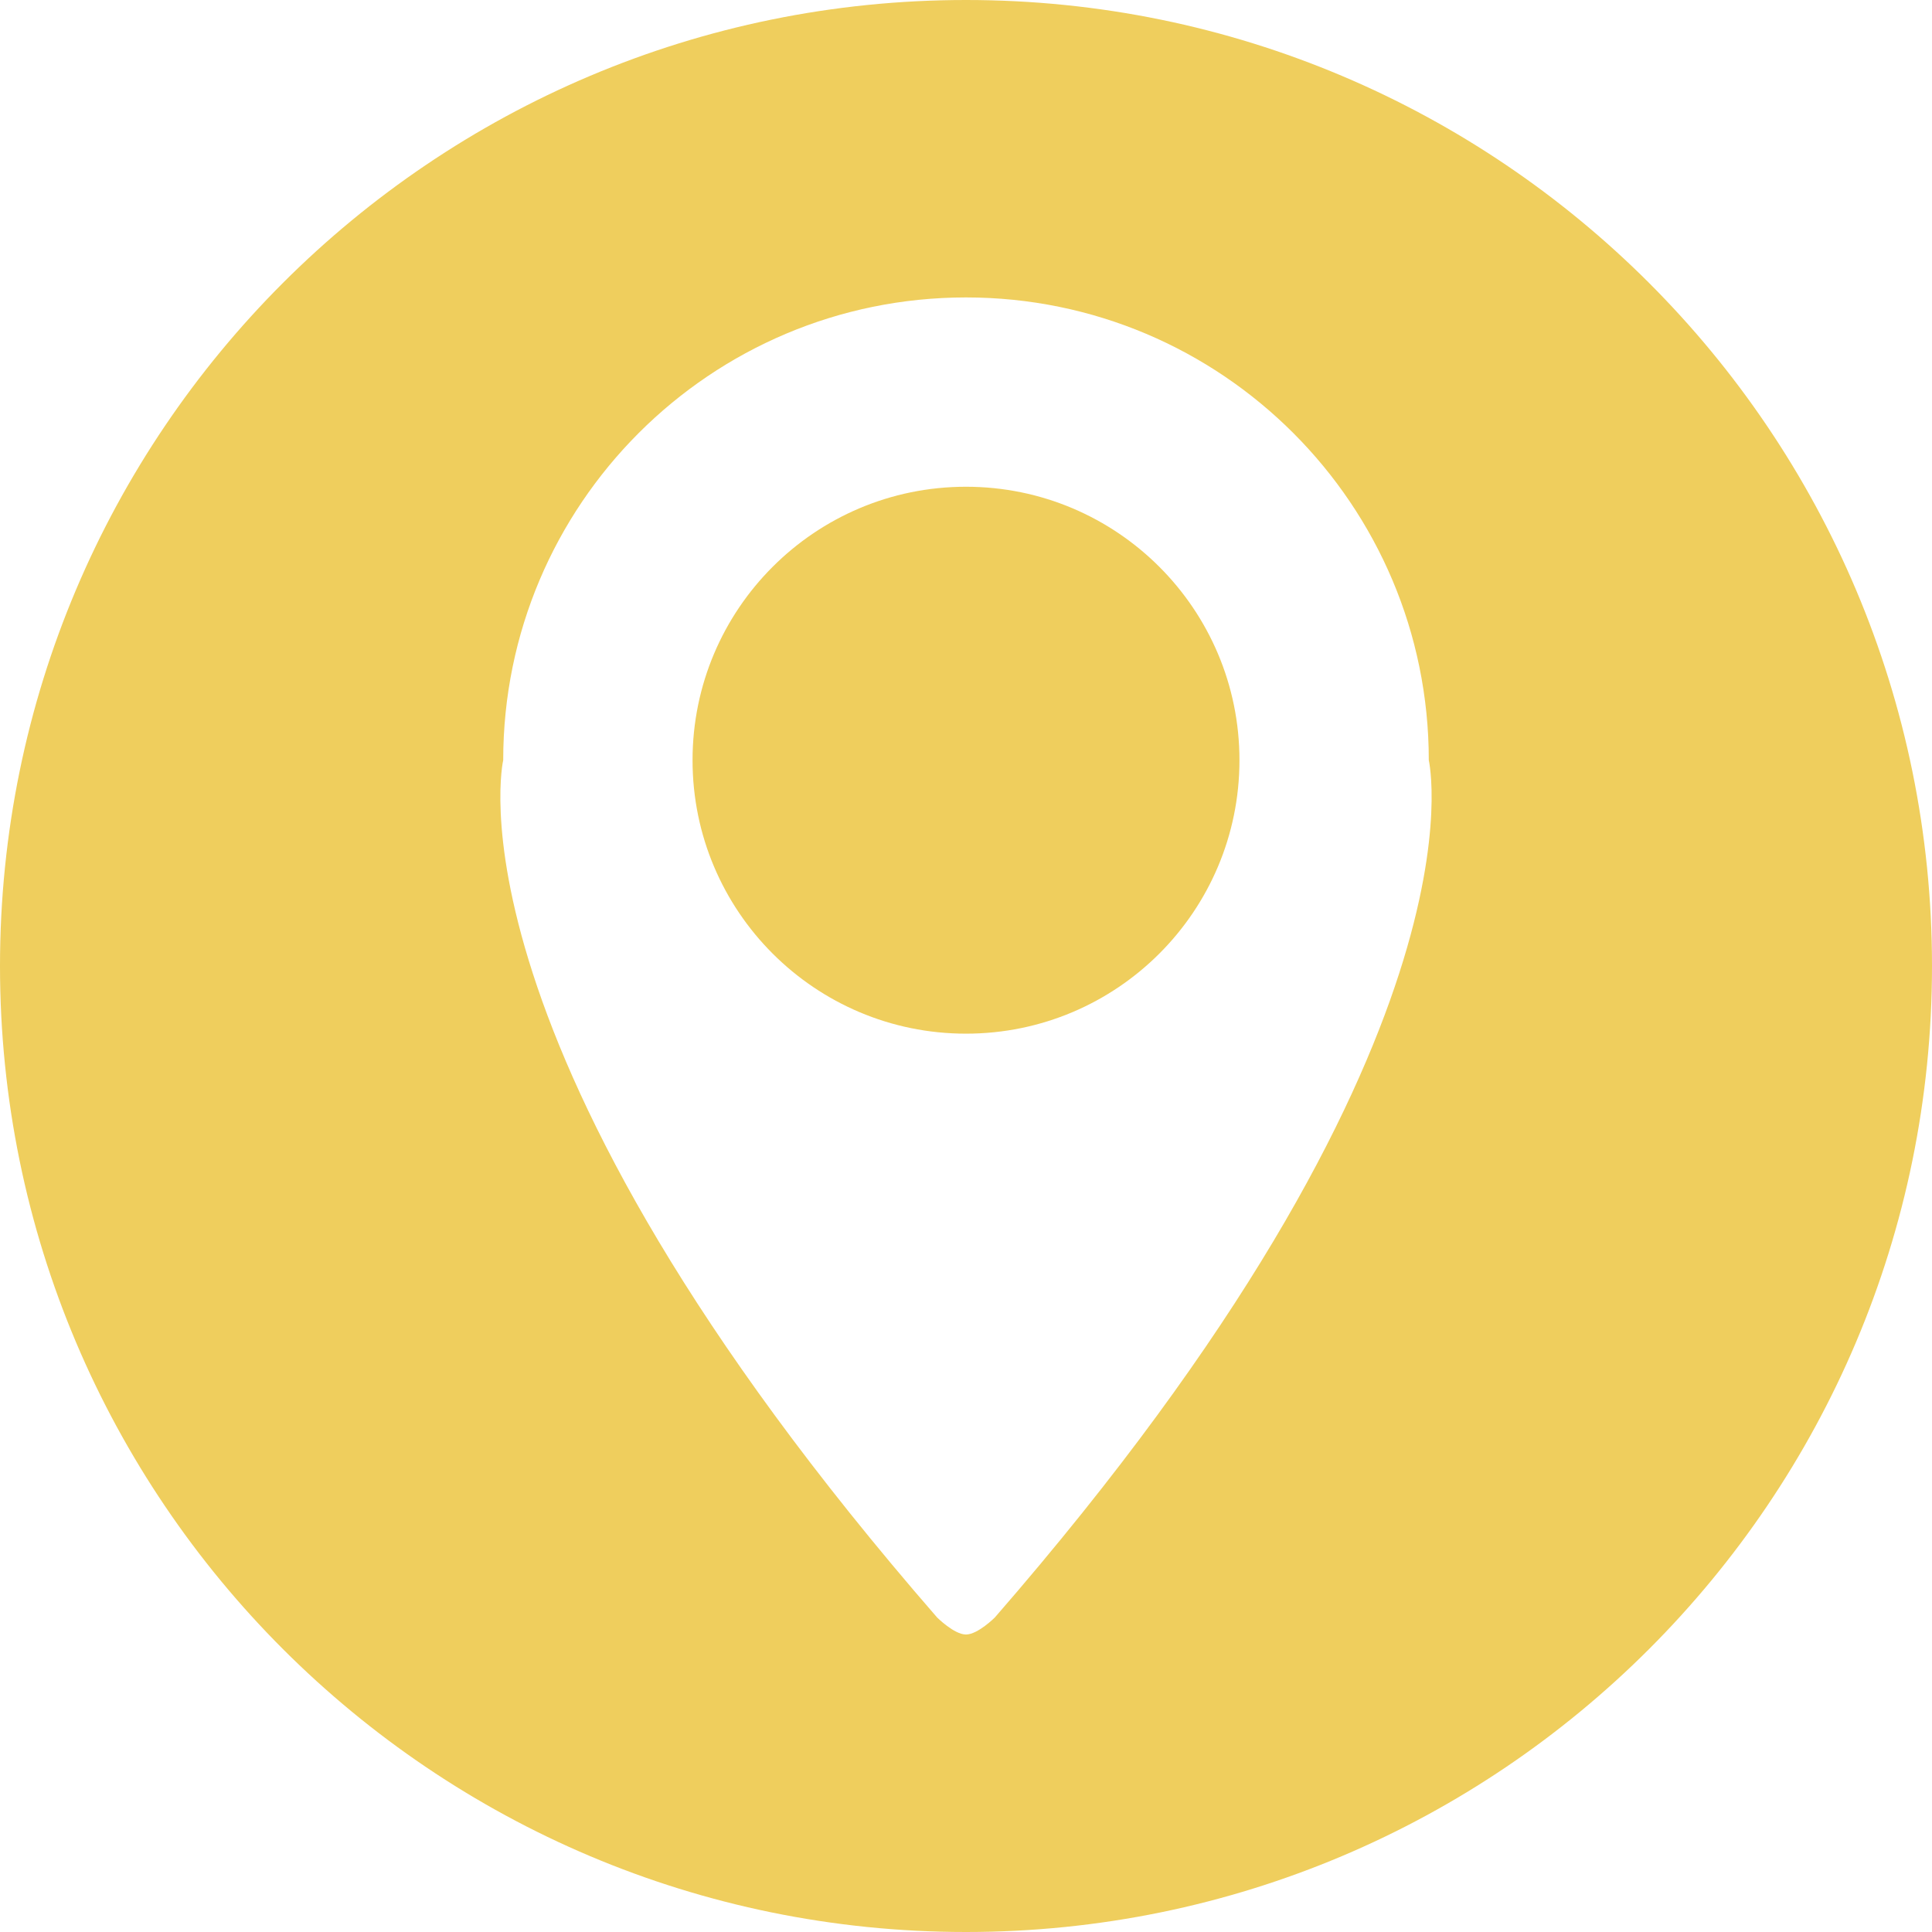 <?xml version="1.0" encoding="utf-8"?>
<!-- Generator: Adobe Illustrator 16.0.0, SVG Export Plug-In . SVG Version: 6.00 Build 0)  -->
<!DOCTYPE svg PUBLIC "-//W3C//DTD SVG 1.1//EN" "http://www.w3.org/Graphics/SVG/1.1/DTD/svg11.dtd">
<svg version="1.1" id="Vrstva_1" xmlns="http://www.w3.org/2000/svg" xmlns:xlink="http://www.w3.org/1999/xlink" x="0px" y="0px"
	 width="100px" height="100px" viewBox="0 0 100 100" enable-background="new 0 0 100 100" xml:space="preserve">
<g>
	<path fill="#EFCE5D" d="M50,0C22.385,0,0,22.385,0,50c0,27.615,22.385,50,50,50c27.614,0,50-22.385,50-50C100,22.385,77.614,0,50,0
		z M51.496,83.717c0,0-0.885,0.885-1.497,0.885s-1.497-0.885-1.497-0.885C22.644,53.979,26.046,39.348,26.046,39.348
		C26.046,26.12,36.77,15.395,50,15.395c13.229,0,23.954,10.725,23.954,23.953C73.953,39.348,77.355,53.979,51.496,83.717z"/>
	<path fill="#EFCE5D" d="M49.999,25.194c-7.817,0-14.153,6.337-14.153,14.154c0,7.817,6.336,14.154,14.153,14.154
		c7.817,0,14.155-6.336,14.155-14.154C64.154,31.531,57.816,25.194,49.999,25.194z"/>
</g>
</svg>
